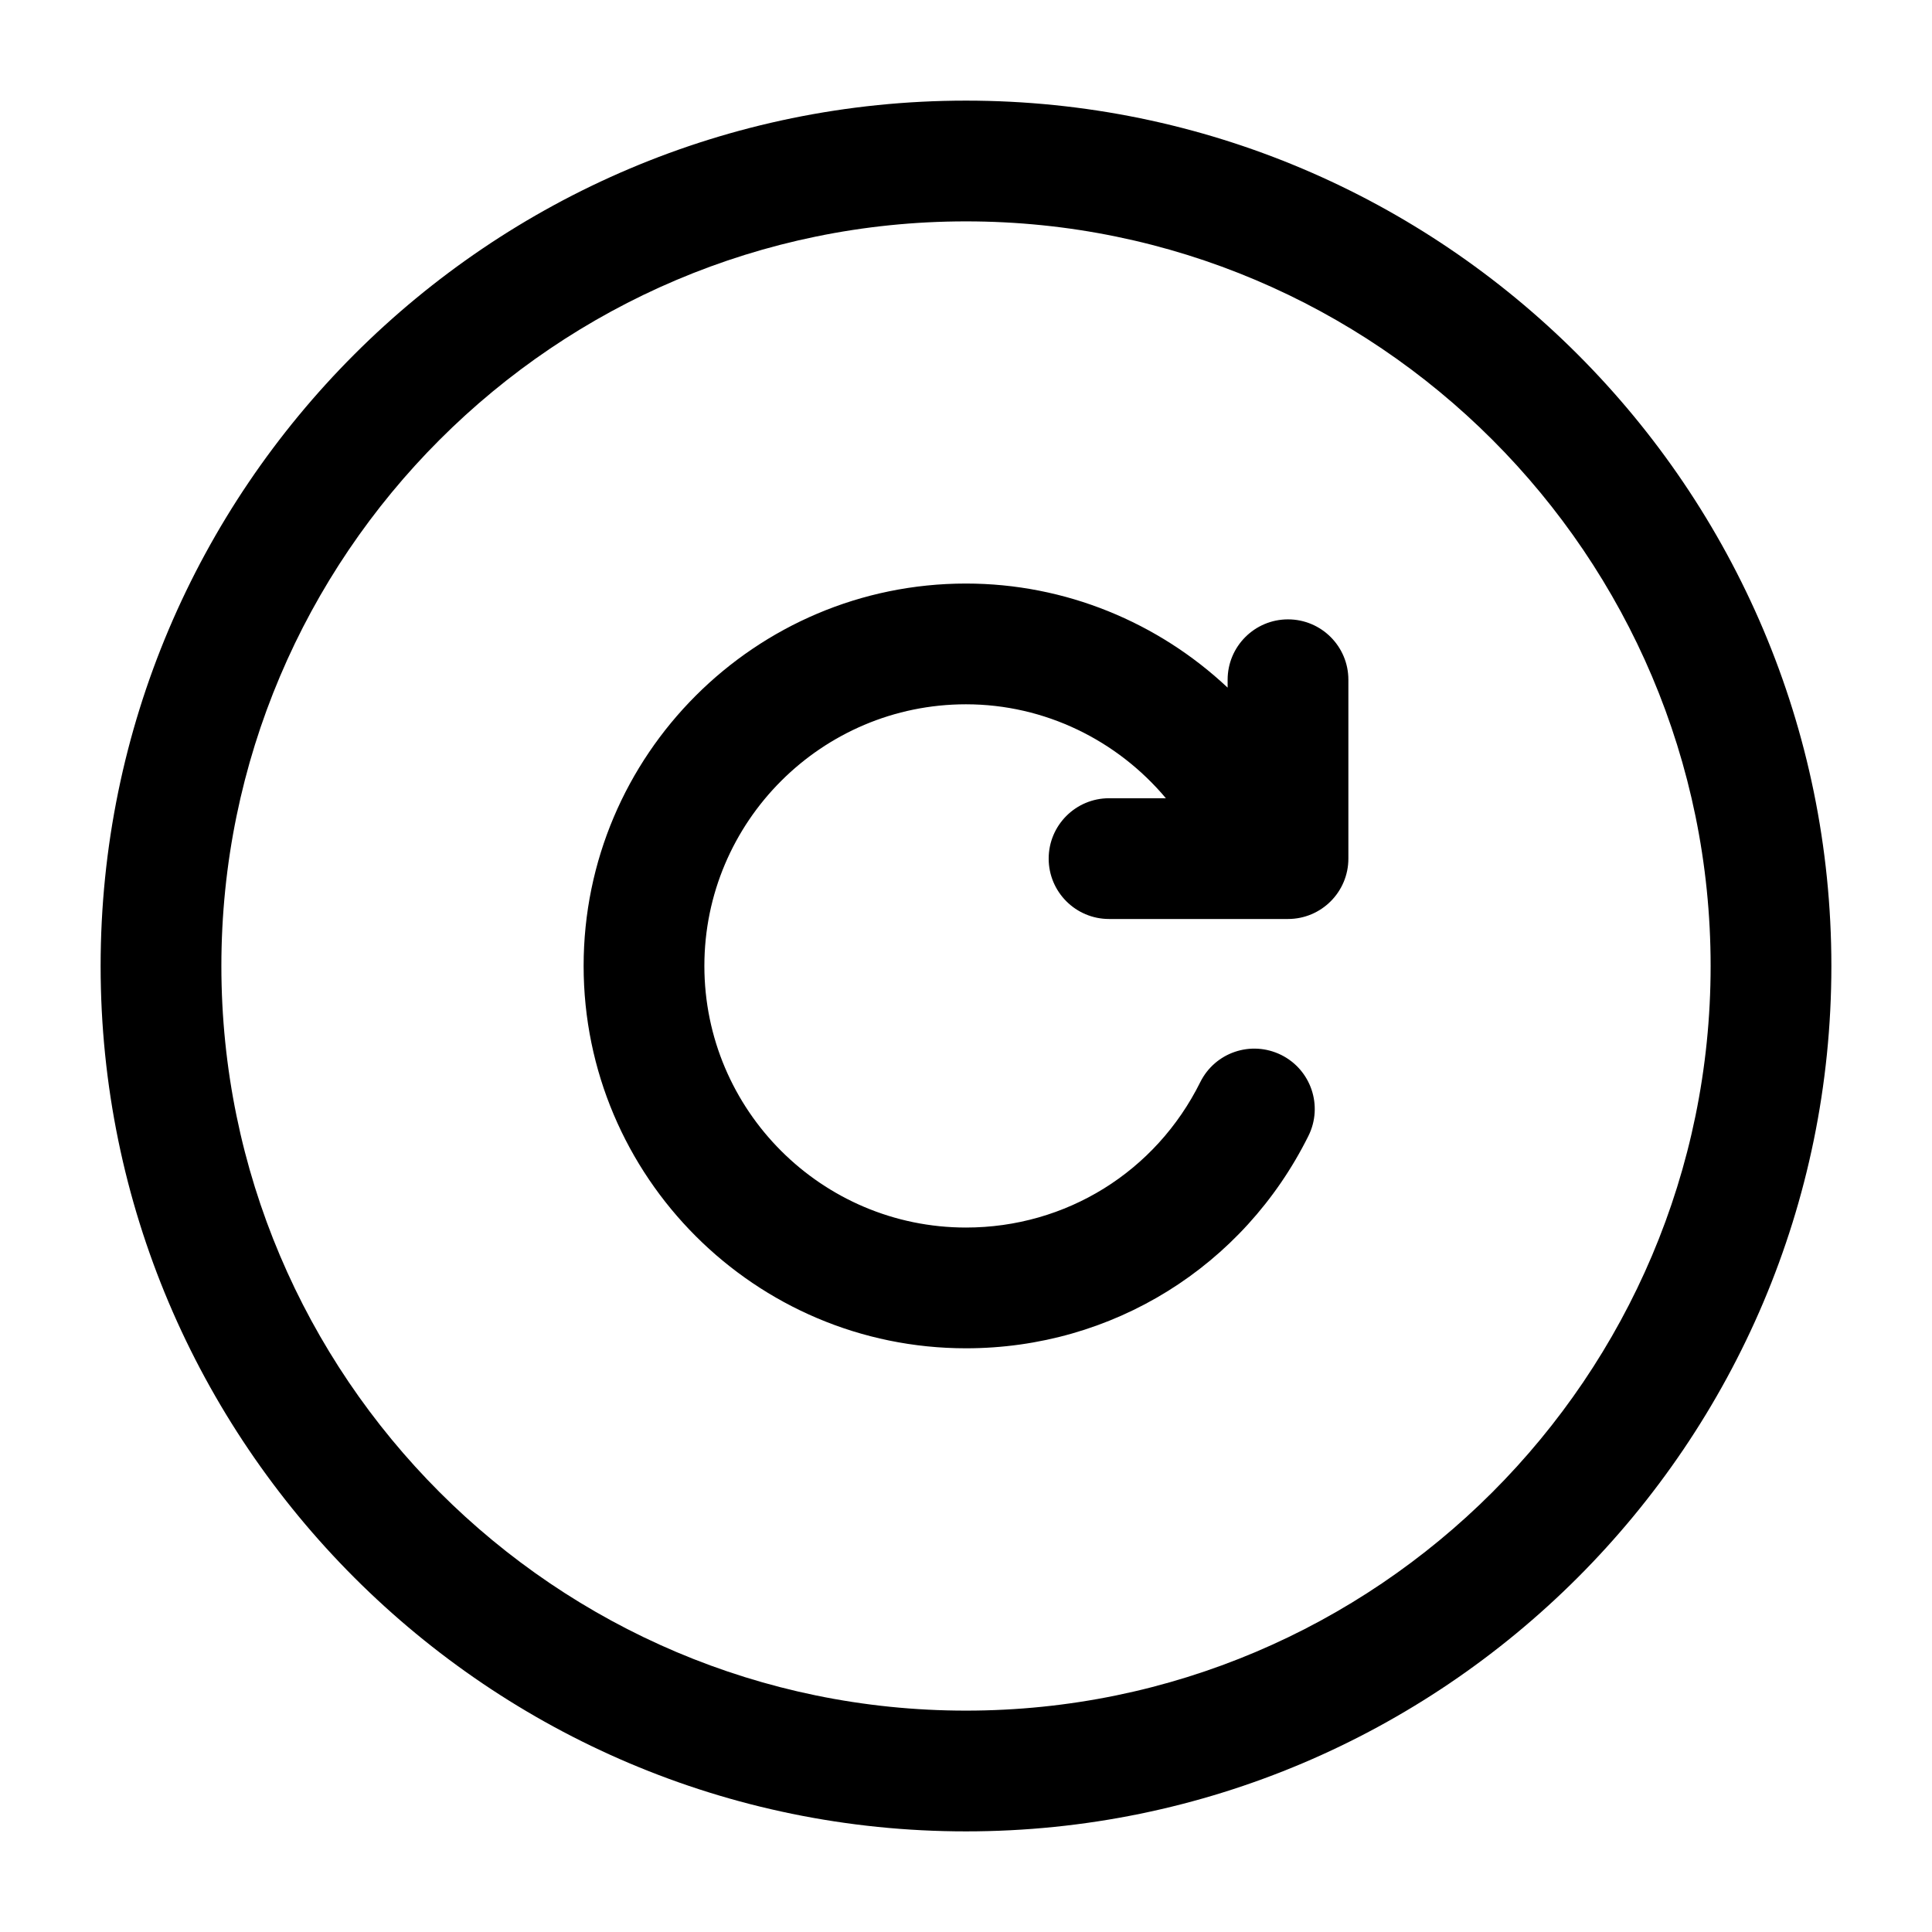 <svg width="24" height="24" viewBox="0 0 24 24" fill="none" xmlns="http://www.w3.org/2000/svg">
<path d="M16.75 8.444V10.666C16.75 11.08 16.414 11.416 16 11.416H13.777C13.363 11.416 13.027 11.08 13.027 10.666C13.027 10.252 13.363 9.916 13.777 9.916H14.483C13.879 9.196 12.979 8.749 12 8.749C10.208 8.749 8.75 10.207 8.75 11.999C8.75 13.791 10.208 15.249 12 15.249C13.242 15.249 14.357 14.557 14.91 13.443C15.094 13.073 15.541 12.92 15.916 13.105C16.287 13.29 16.438 13.739 16.254 14.11C15.445 15.737 13.816 16.749 12 16.749C9.381 16.749 7.25 14.618 7.25 11.999C7.25 9.38 9.381 7.249 12 7.249C13.235 7.249 14.388 7.732 15.25 8.542V8.444C15.25 8.03 15.586 7.694 16 7.694C16.414 7.694 16.75 8.03 16.75 8.444ZM22.75 12C22.75 17.928 17.928 22.75 12 22.75C6.072 22.75 1.25 17.928 1.25 12C1.25 6.072 6.072 1.25 12 1.25C17.928 1.25 22.75 6.072 22.75 12ZM21.25 12C21.25 6.899 17.101 2.75 12 2.75C6.899 2.75 2.75 6.899 2.75 12C2.75 17.101 6.899 21.25 12 21.25C17.101 21.25 21.25 17.101 21.25 12Z" fill="black"/>
</svg>
